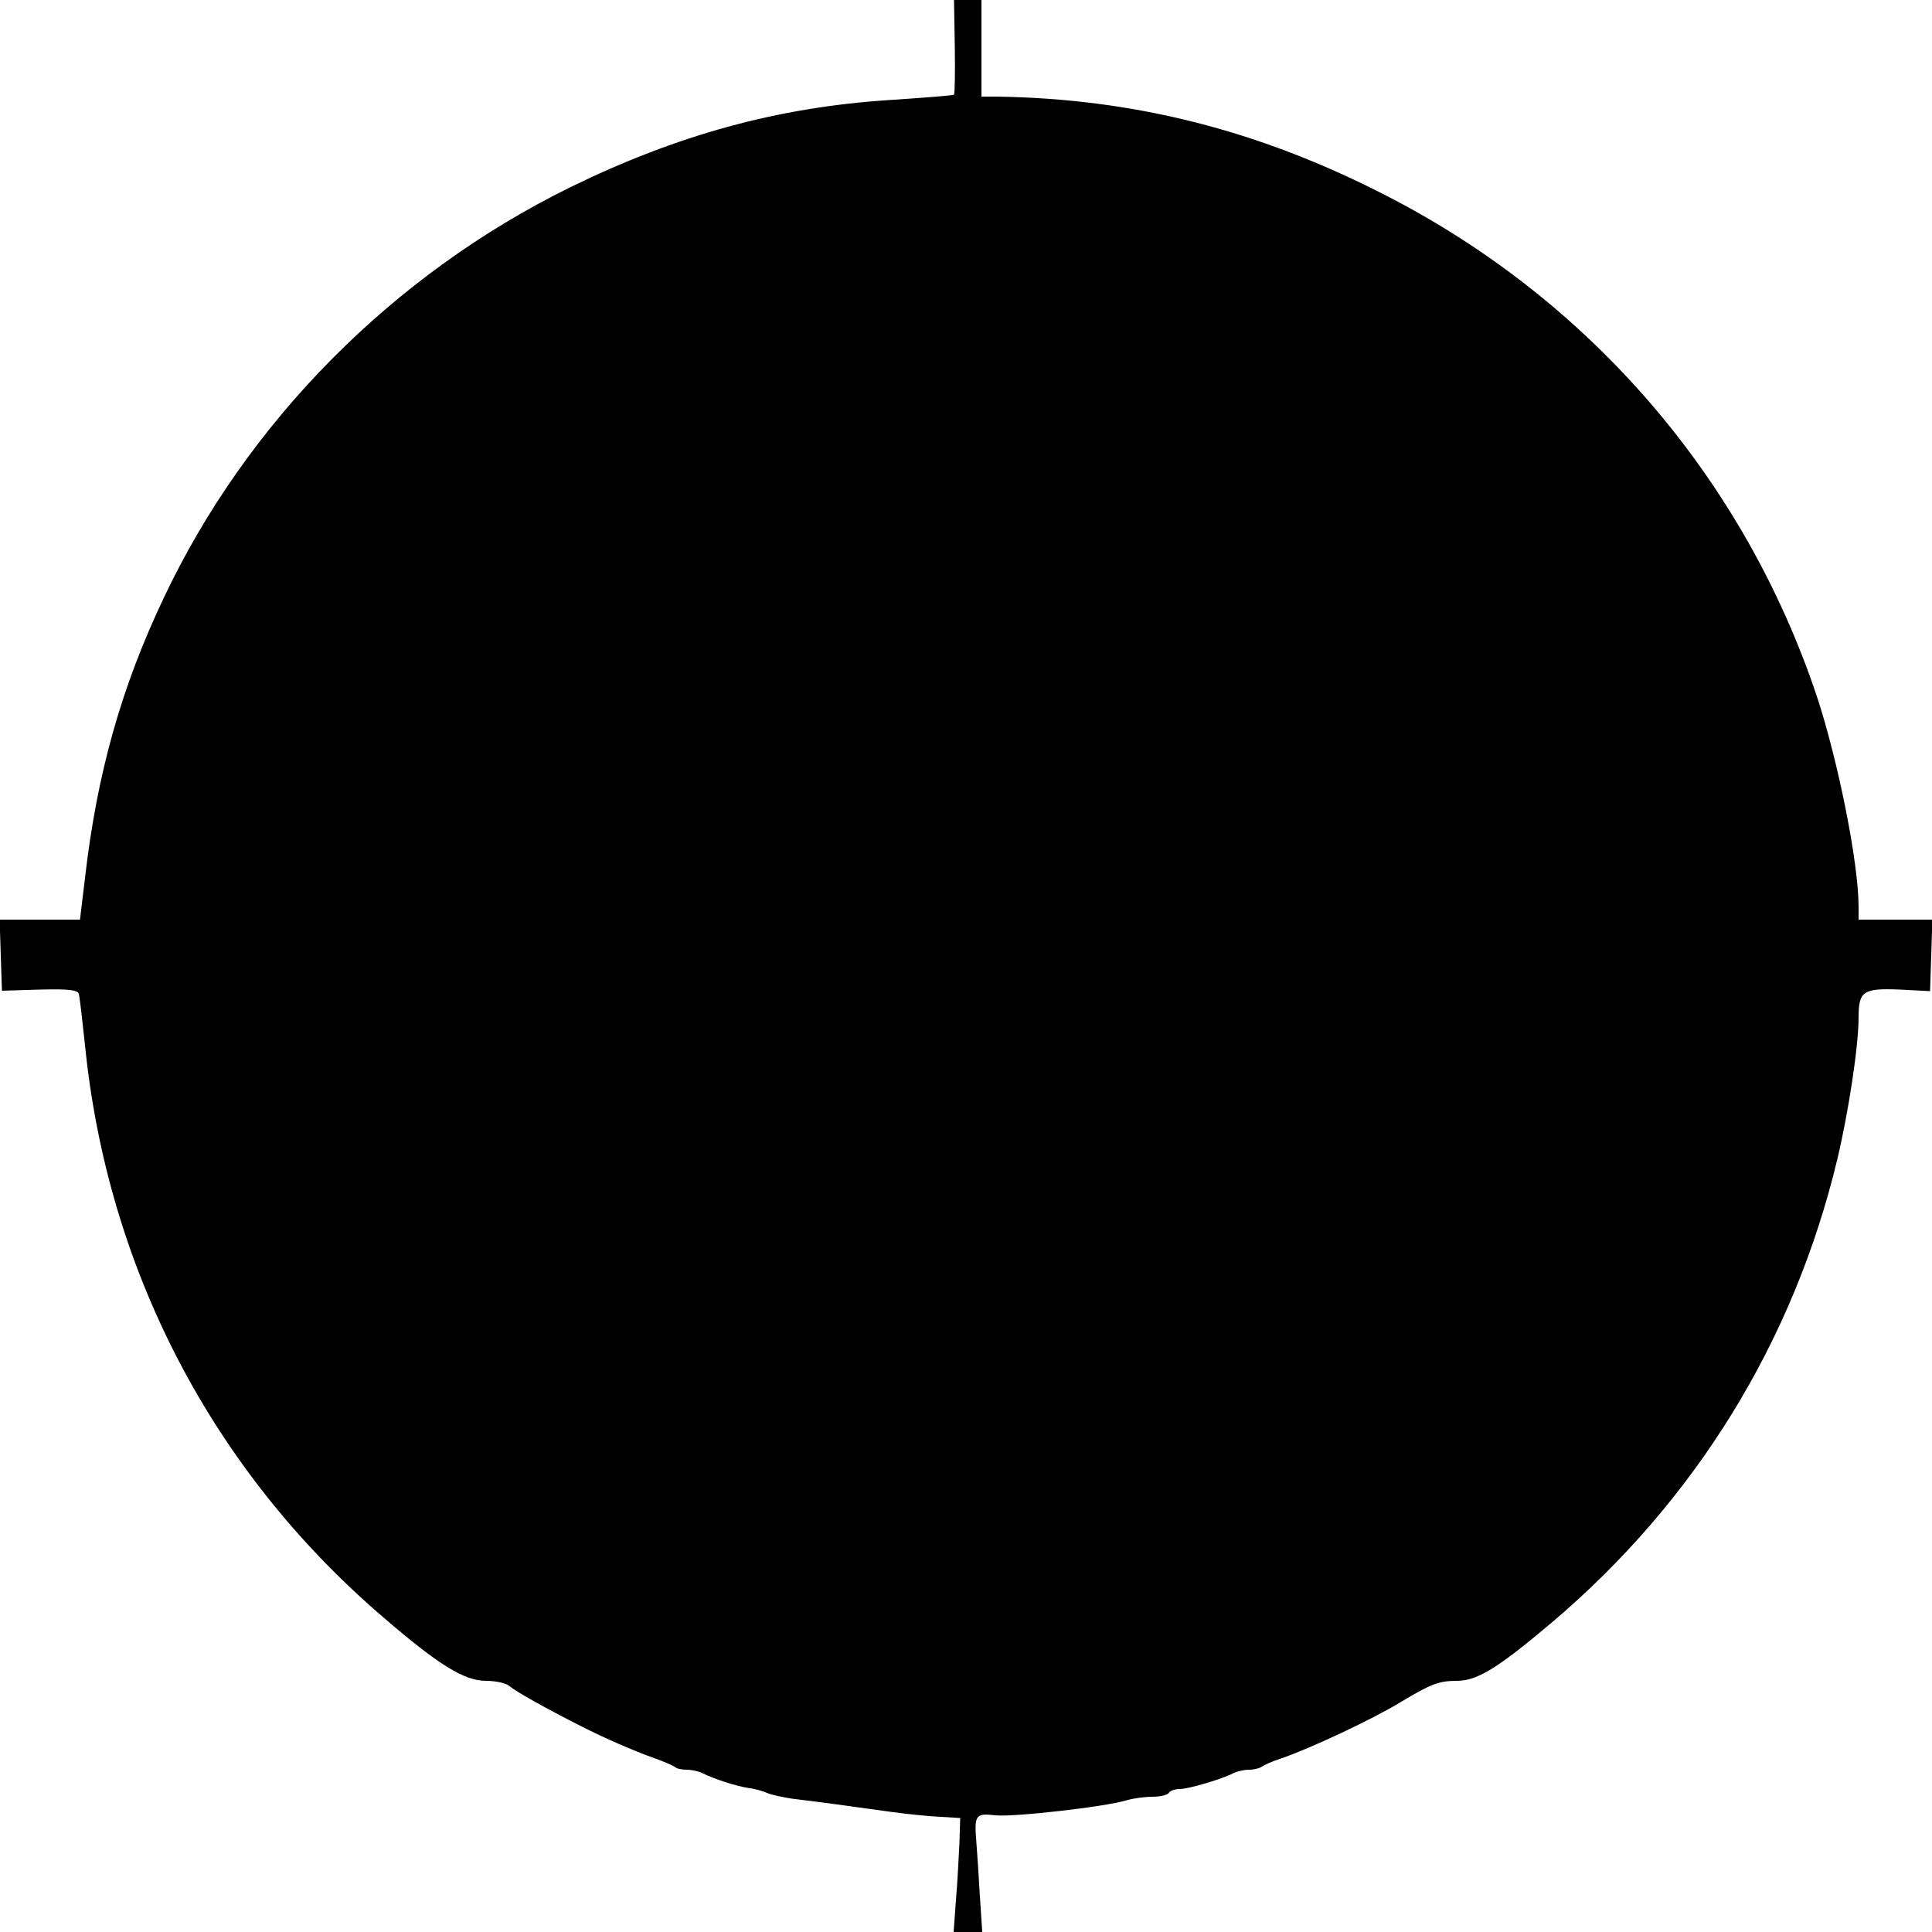 <?xml version="1.0" standalone="no"?>
<!DOCTYPE svg PUBLIC "-//W3C//DTD SVG 20010904//EN"
 "http://www.w3.org/TR/2001/REC-SVG-20010904/DTD/svg10.dtd">
<svg version="1.0" xmlns="http://www.w3.org/2000/svg"
 width="500pt" height="500pt" viewBox="0 0 500 500"
 preserveAspectRatio="xMidYMid meet">
<g transform="translate(0,500) scale(0.1,-0.1)"
fill="#000000" stroke="none">
<path d="M2471 4879 c1 -66 0 -122 -2 -124 -2 -2 -78 -8 -169 -14 -288 -19
-547 -90 -825 -226 -459 -226 -836 -607 -1051 -1062 -110 -231 -173 -455 -204
-725 l-13 -108 -104 0 -104 0 3 -92 3 -92 98 3 c74 2 98 -1 101 -11 2 -7 9
-67 16 -133 58 -579 329 -1100 769 -1478 147 -127 213 -167 269 -167 25 0 53
-6 61 -14 15 -13 93 -57 186 -104 61 -31 135 -63 188 -82 26 -9 50 -20 54 -23
3 -4 17 -7 30 -7 13 0 31 -4 41 -9 30 -15 86 -33 117 -38 17 -2 39 -8 50 -13
11 -5 40 -11 65 -15 25 -3 74 -9 110 -14 36 -5 101 -14 145 -20 44 -6 103 -12
130 -13 l50 -3 -2 -65 c-2 -36 -5 -102 -9 -147 l-6 -83 37 0 37 0 -6 92 c-3
51 -7 113 -9 138 -6 73 -3 78 49 72 47 -5 285 22 340 39 17 5 47 9 67 9 20 0
39 5 42 10 3 6 16 10 28 10 22 0 108 25 139 41 10 5 28 9 41 9 13 0 27 4 33 8
5 4 27 14 49 21 74 25 238 102 310 146 78 47 99 55 145 55 53 0 105 32 245
150 372 315 627 728 740 1200 29 122 55 293 55 366 0 69 11 77 107 73 l78 -4
3 93 3 92 -96 0 -95 0 0 33 c0 114 -53 378 -108 545 -189 564 -587 1026 -1117
1297 -329 169 -653 250 -1007 255 l-38 0 0 125 0 125 -36 0 -35 0 2 -121z"/>
</g>
</svg>
